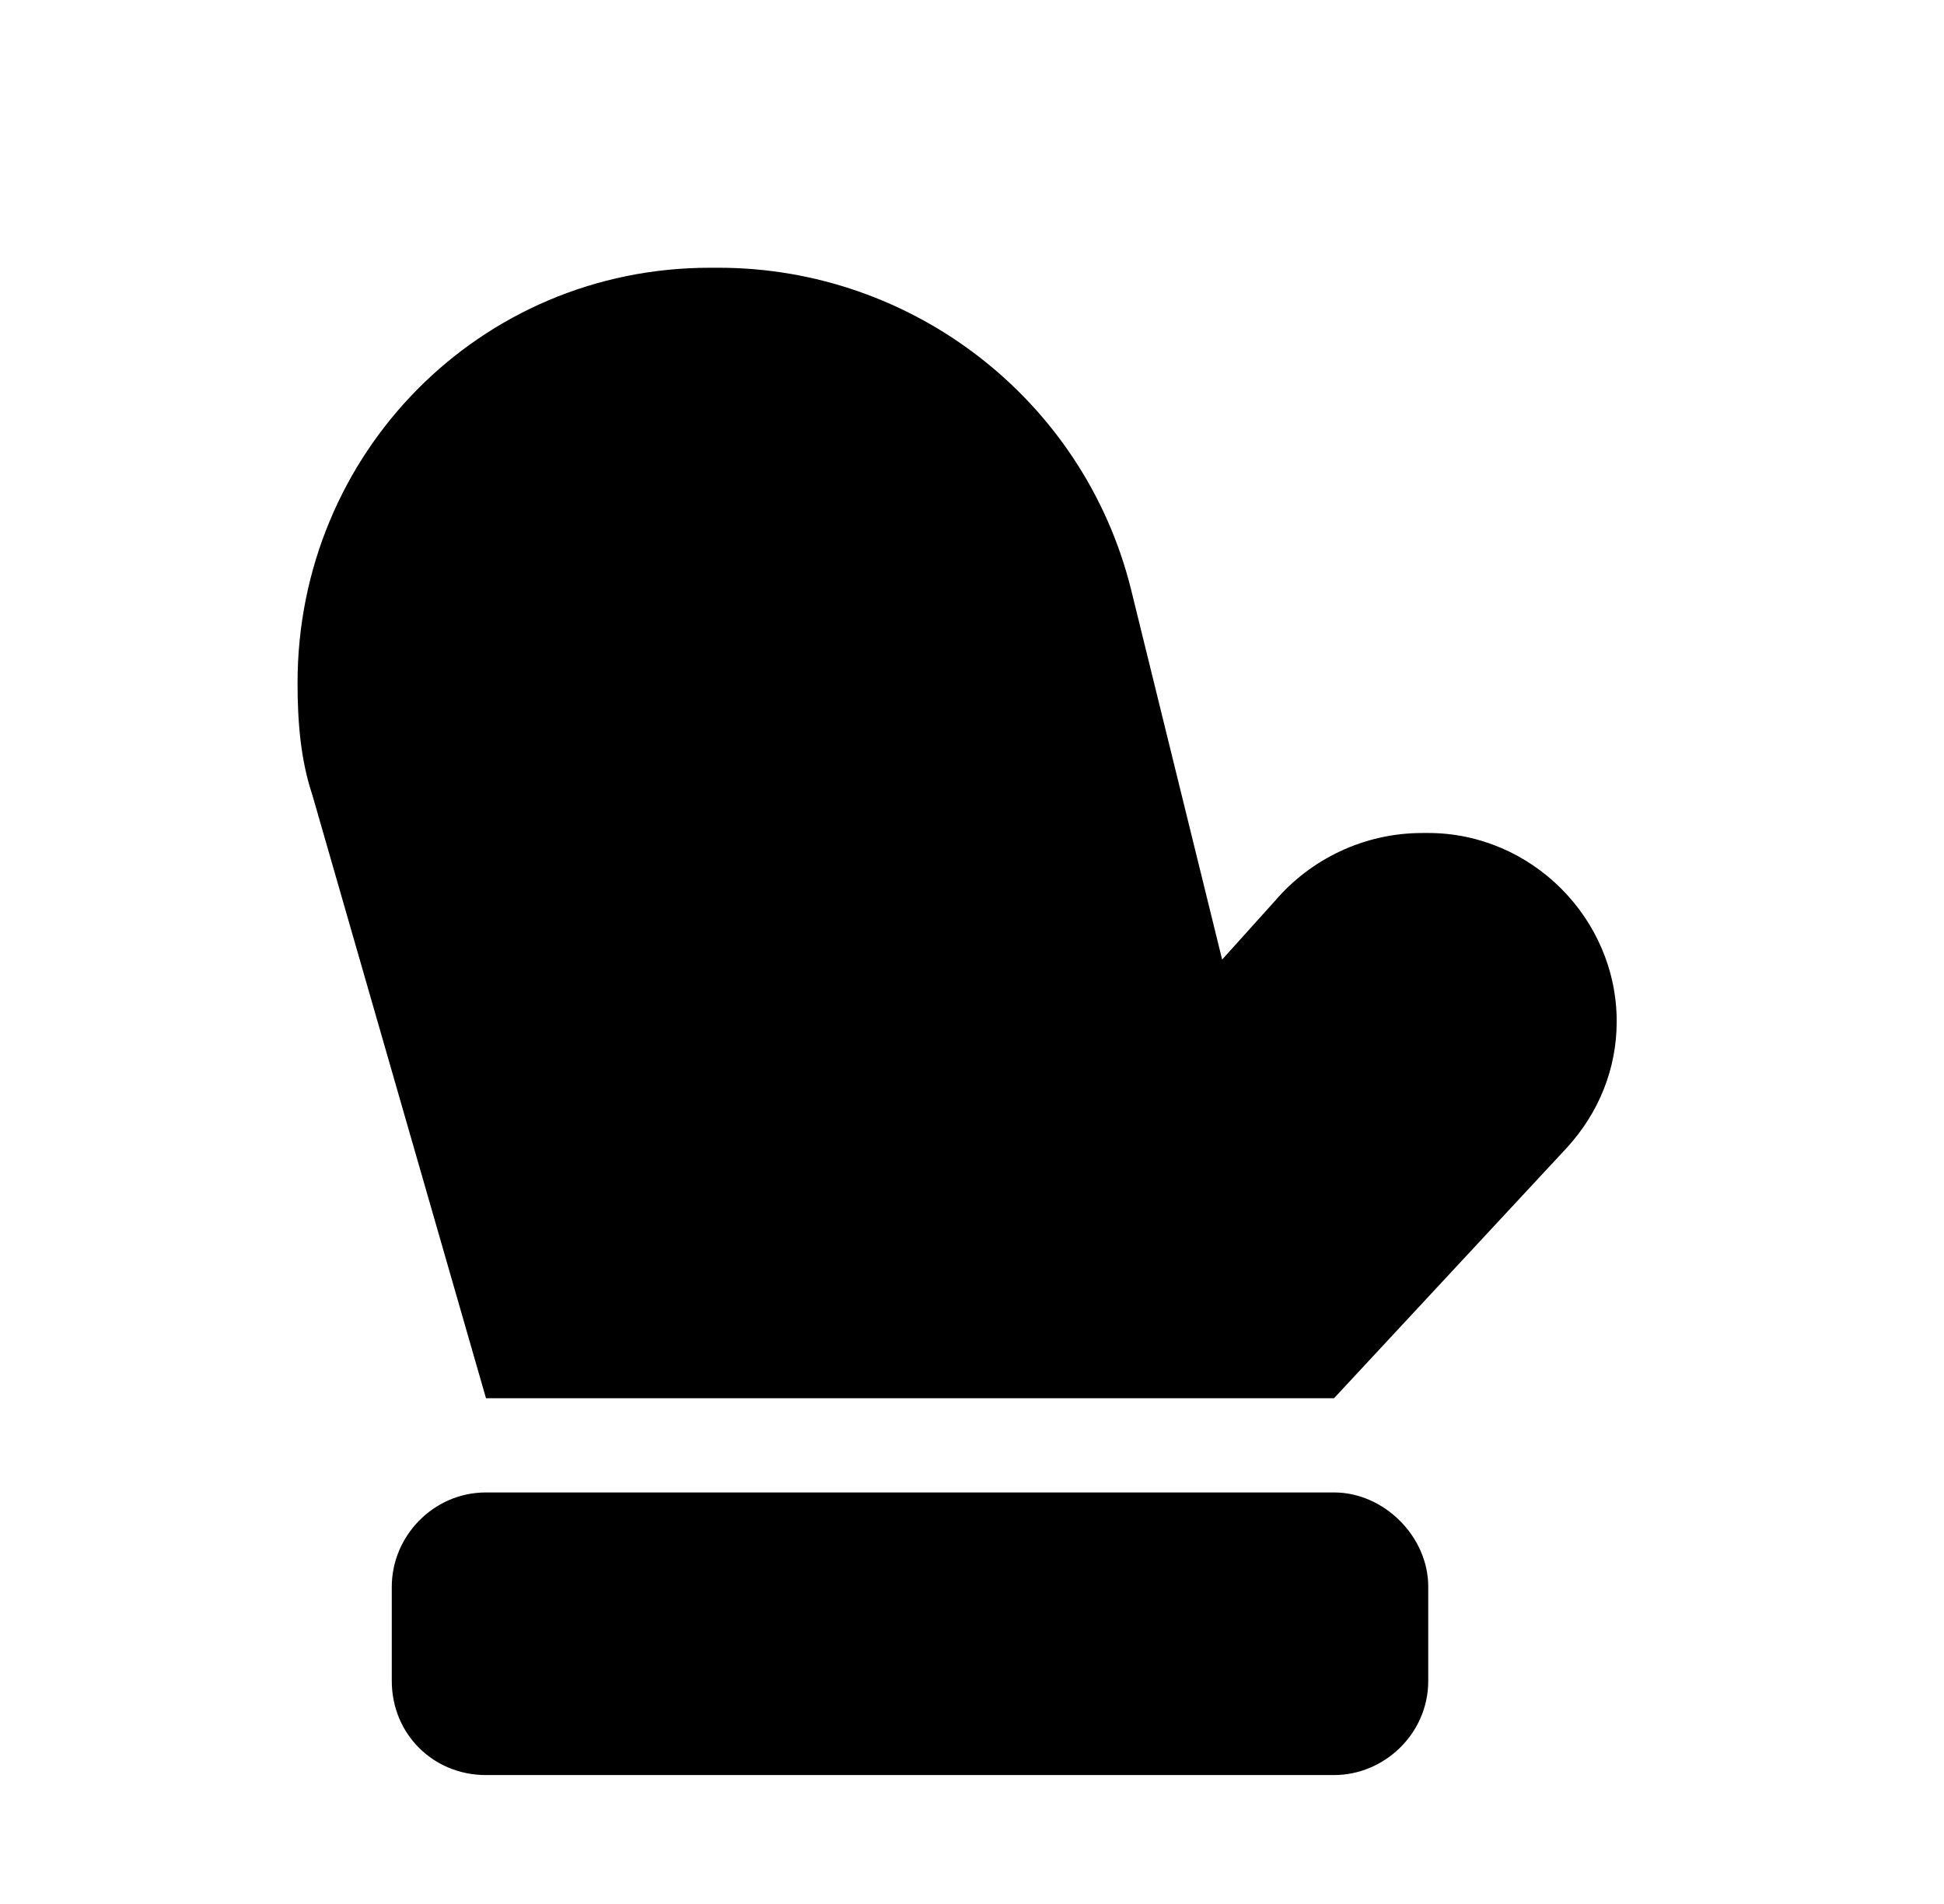 <svg xmlns="http://www.w3.org/2000/svg" fill="none" viewBox="0 0 49 48" height="48" width="49">
<path fill="black" d="M33.625 35.25H12.25L7.871 20.035C7.574 19.145 7.5 18.18 7.5 17.215C7.5 11.426 12.102 6.75 17.891 6.75H18.113C23.012 6.75 27.316 10.09 28.504 14.84L30.805 24.191L32.141 22.707C33.031 21.668 34.367 21 35.852 21H36C38.598 21 40.75 23.152 40.75 25.75C40.75 26.938 40.305 28.051 39.488 28.941L33.625 35.25ZM9.875 40C9.875 38.738 10.914 37.625 12.25 37.625H33.625C34.887 37.625 36 38.738 36 40V42.375C36 43.711 34.887 44.75 33.625 44.75H12.25C10.914 44.75 9.875 43.711 9.875 42.375V40Z"></path>
</svg>
